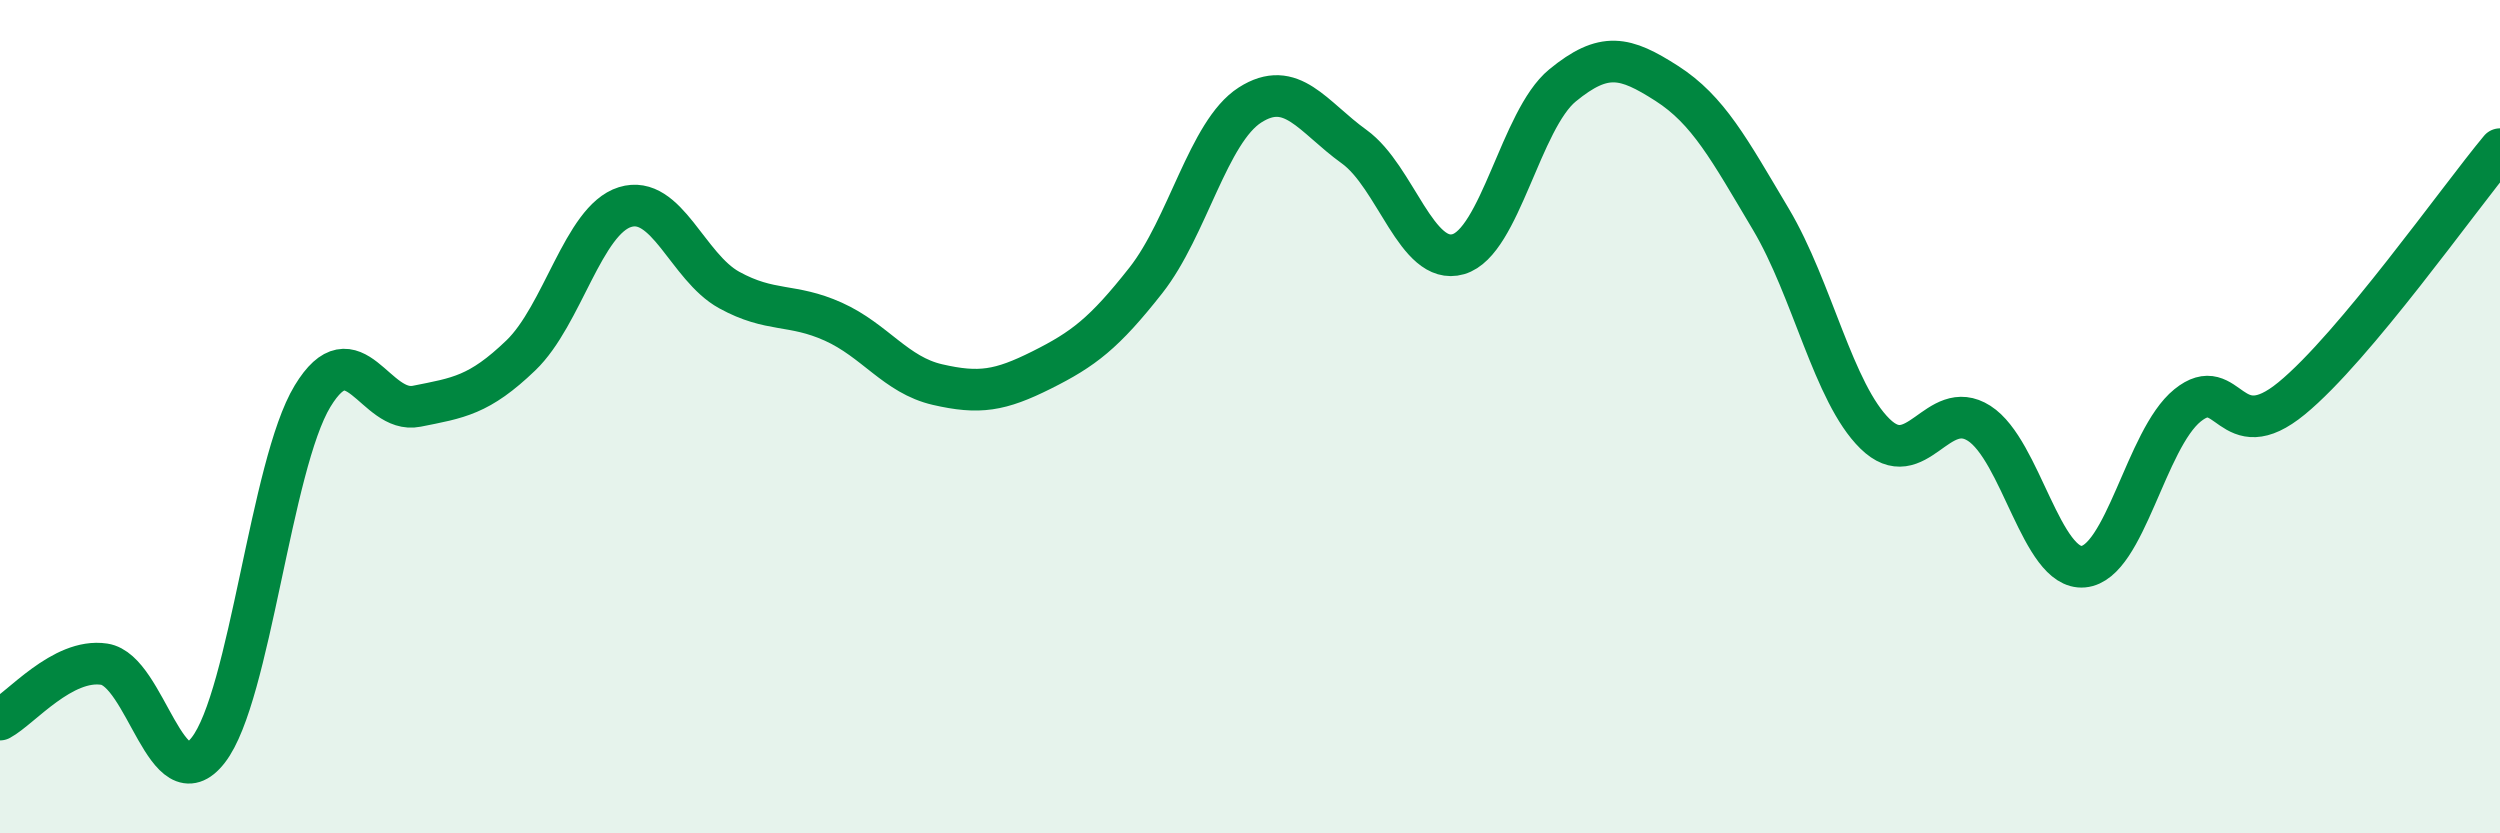 
    <svg width="60" height="20" viewBox="0 0 60 20" xmlns="http://www.w3.org/2000/svg">
      <path
        d="M 0,17.27 C 0.5,17 1.5,15.79 2.5,15.94 C 3.5,16.09 4,19.29 5,18 C 6,16.71 6.5,11.16 7.5,9.51 C 8.5,7.86 9,9.95 10,9.75 C 11,9.55 11.5,9.49 12.5,8.53 C 13.5,7.57 14,5.28 15,4.97 C 16,4.66 16.5,6.41 17.5,6.96 C 18.5,7.51 19,7.27 20,7.72 C 21,8.17 21.5,9 22.5,9.23 C 23.5,9.46 24,9.38 25,8.88 C 26,8.38 26.5,8 27.5,6.73 C 28.5,5.46 29,3.16 30,2.52 C 31,1.88 31.5,2.8 32.5,3.52 C 33.5,4.24 34,6.39 35,6.1 C 36,5.81 36.5,2.87 37.5,2.05 C 38.5,1.23 39,1.36 40,2 C 41,2.64 41.5,3.58 42.5,5.26 C 43.5,6.94 44,9.43 45,10.41 C 46,11.39 46.5,9.52 47.5,10.16 C 48.5,10.8 49,13.69 50,13.6 C 51,13.51 51.5,10.54 52.5,9.73 C 53.5,8.92 53.5,10.79 55,9.56 C 56.5,8.33 59,4.78 60,3.58L60 20L0 20Z"
        fill="#008740"
        opacity="0.1"
        stroke-linecap="round"
        stroke-linejoin="round"
      />
      <path
        d="M 0,17.27 C 0.5,17 1.5,15.79 2.5,15.94 C 3.5,16.09 4,19.29 5,18 C 6,16.71 6.5,11.16 7.5,9.51 C 8.5,7.86 9,9.95 10,9.75 C 11,9.55 11.5,9.49 12.5,8.53 C 13.5,7.57 14,5.28 15,4.97 C 16,4.66 16.5,6.41 17.5,6.96 C 18.5,7.51 19,7.27 20,7.72 C 21,8.17 21.5,9 22.5,9.23 C 23.5,9.46 24,9.38 25,8.88 C 26,8.38 26.5,8 27.5,6.73 C 28.5,5.46 29,3.16 30,2.52 C 31,1.88 31.5,2.8 32.5,3.52 C 33.5,4.24 34,6.39 35,6.1 C 36,5.81 36.5,2.87 37.5,2.05 C 38.5,1.23 39,1.36 40,2 C 41,2.64 41.5,3.58 42.5,5.26 C 43.5,6.94 44,9.43 45,10.41 C 46,11.39 46.5,9.52 47.5,10.16 C 48.5,10.8 49,13.69 50,13.6 C 51,13.51 51.5,10.54 52.5,9.73 C 53.5,8.92 53.5,10.79 55,9.56 C 56.5,8.33 59,4.78 60,3.58"
        stroke="#008740"
        stroke-width="1"
        fill="none"
        stroke-linecap="round"
        stroke-linejoin="round"
      />
    </svg>
  